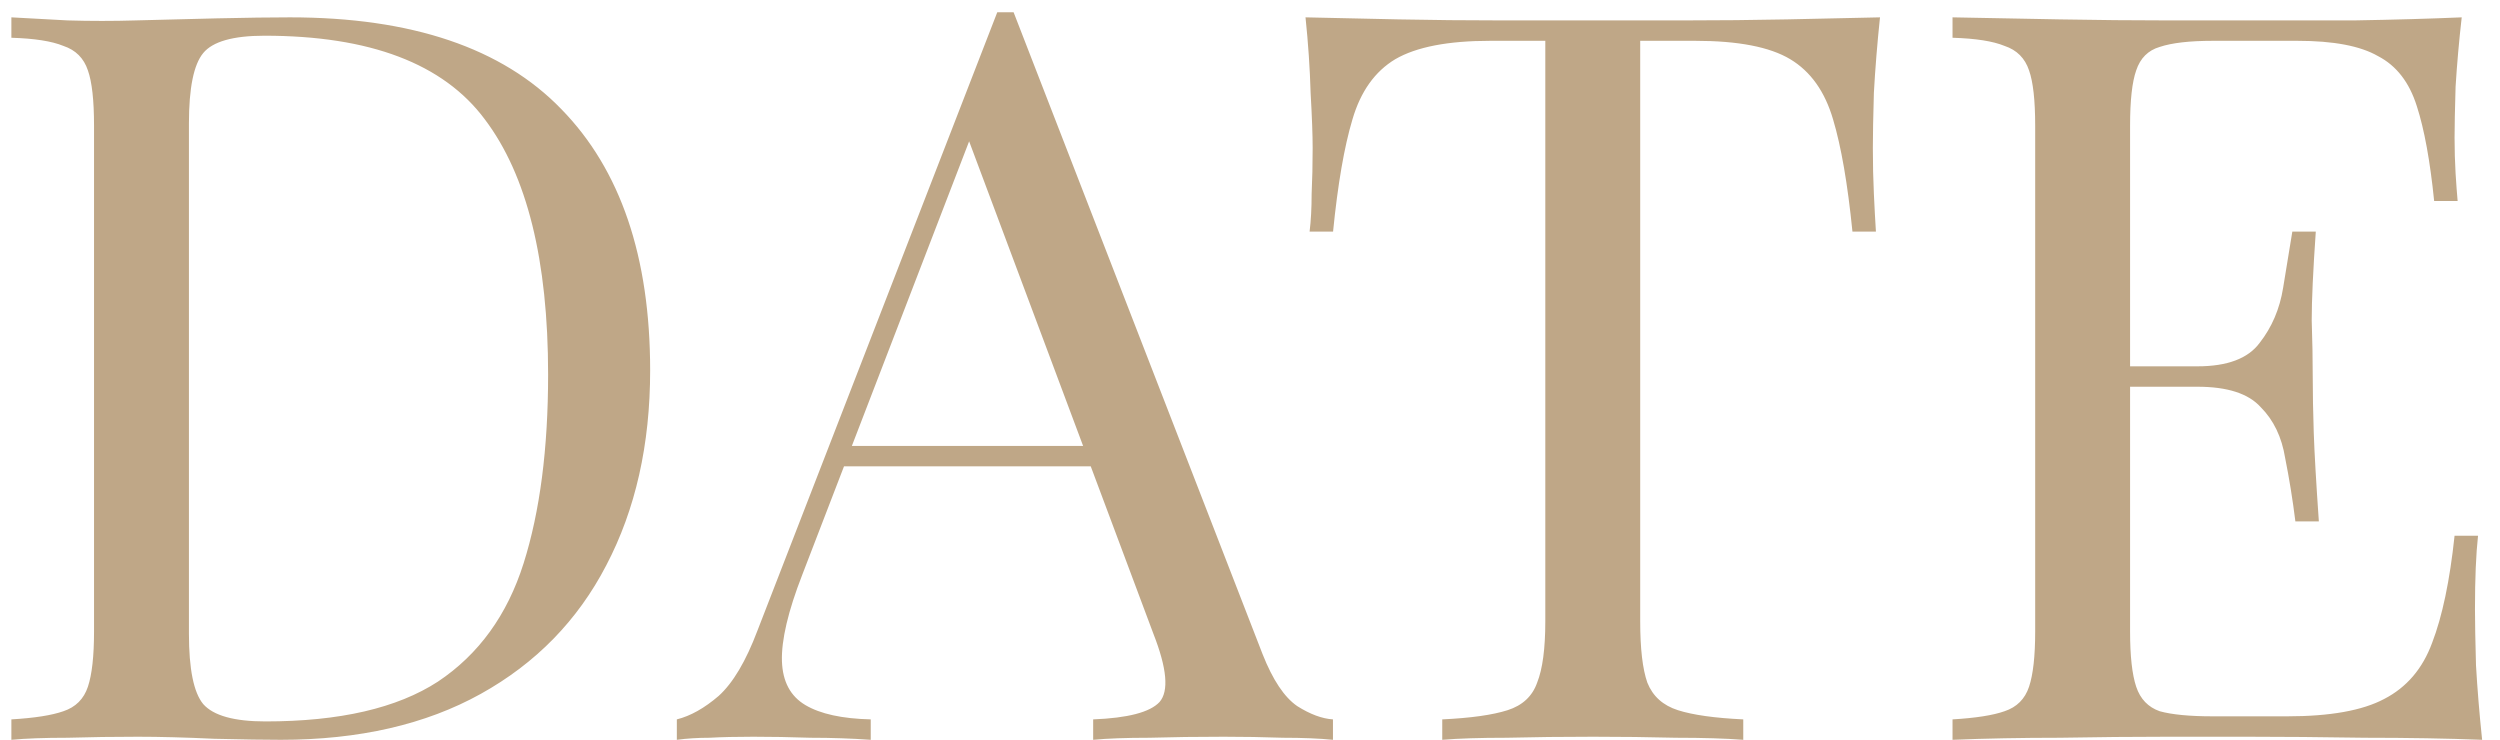 <?xml version="1.0" encoding="UTF-8"?> <svg xmlns="http://www.w3.org/2000/svg" width="98" height="29" viewBox="0 0 98 29" fill="none"> <path d="M11.366 0.68C16.139 0.68 19.686 1.88 22.006 4.28C24.326 6.653 25.486 10.067 25.486 14.52C25.486 17.427 24.912 19.973 23.766 22.16C22.646 24.32 21.006 26 18.846 27.2C16.686 28.4 14.072 29 11.006 29C10.419 29 9.552 28.987 8.406 28.96C7.259 28.907 6.259 28.88 5.406 28.88C4.472 28.88 3.552 28.893 2.646 28.92C1.739 28.92 1.006 28.947 0.446 29V28.2C1.352 28.147 2.032 28.04 2.486 27.88C2.966 27.72 3.286 27.4 3.446 26.92C3.606 26.44 3.686 25.72 3.686 24.76V4.92C3.686 3.933 3.606 3.213 3.446 2.76C3.286 2.28 2.966 1.96 2.486 1.8C2.032 1.613 1.352 1.507 0.446 1.48V0.68C1.006 0.707 1.739 0.747 2.646 0.8C3.552 0.827 4.446 0.827 5.326 0.8C6.259 0.773 7.312 0.747 8.486 0.72C9.659 0.693 10.619 0.68 11.366 0.68ZM10.366 1.4C9.139 1.4 8.339 1.627 7.966 2.08C7.592 2.533 7.406 3.453 7.406 4.84V24.84C7.406 26.227 7.592 27.147 7.966 27.6C8.366 28.053 9.179 28.28 10.406 28.28C13.312 28.28 15.566 27.76 17.166 26.72C18.766 25.653 19.886 24.107 20.526 22.08C21.166 20.053 21.486 17.587 21.486 14.68C21.486 10.2 20.659 6.867 19.006 4.68C17.379 2.493 14.499 1.4 10.366 1.4ZM39.733 0.48L49.492 25.64C49.892 26.653 50.346 27.333 50.852 27.68C51.359 28 51.826 28.173 52.252 28.2V29C51.719 28.947 51.066 28.92 50.292 28.92C49.519 28.893 48.746 28.88 47.972 28.88C46.932 28.88 45.959 28.893 45.053 28.92C44.146 28.92 43.413 28.947 42.852 29V28.2C44.212 28.147 45.079 27.92 45.453 27.52C45.826 27.093 45.746 26.2 45.212 24.84L37.773 4.96L38.413 4.44L31.453 22.52C30.892 23.96 30.626 25.093 30.652 25.92C30.679 26.72 30.986 27.293 31.573 27.64C32.159 27.987 33.013 28.173 34.133 28.2V29C33.386 28.947 32.599 28.92 31.773 28.92C30.973 28.893 30.226 28.88 29.532 28.88C28.866 28.88 28.293 28.893 27.812 28.92C27.359 28.92 26.933 28.947 26.532 29V28.2C27.066 28.067 27.613 27.76 28.172 27.28C28.733 26.773 29.239 25.92 29.692 24.72L39.093 0.48C39.199 0.48 39.306 0.48 39.413 0.48C39.519 0.48 39.626 0.48 39.733 0.48ZM44.612 17.48V18.28H32.693L33.093 17.48H44.612ZM73.696 0.68C73.589 1.693 73.509 2.68 73.456 3.64C73.429 4.573 73.416 5.293 73.416 5.8C73.416 6.44 73.429 7.04 73.456 7.6C73.482 8.16 73.509 8.653 73.536 9.08H72.616C72.429 7.213 72.176 5.747 71.856 4.68C71.536 3.587 70.976 2.8 70.176 2.32C69.376 1.84 68.136 1.6 66.456 1.6H64.296V24.36C64.296 25.427 64.389 26.227 64.576 26.76C64.789 27.293 65.189 27.653 65.776 27.84C66.362 28.027 67.216 28.147 68.336 28.2V29C67.642 28.947 66.762 28.92 65.696 28.92C64.629 28.893 63.549 28.88 62.456 28.88C61.256 28.88 60.122 28.893 59.056 28.92C58.016 28.92 57.176 28.947 56.536 29V28.2C57.656 28.147 58.509 28.027 59.096 27.84C59.682 27.653 60.069 27.293 60.256 26.76C60.469 26.227 60.576 25.427 60.576 24.36V1.6H58.416C56.762 1.6 55.522 1.84 54.696 2.32C53.896 2.8 53.336 3.587 53.016 4.68C52.696 5.747 52.442 7.213 52.256 9.08H51.336C51.389 8.653 51.416 8.16 51.416 7.6C51.442 7.04 51.456 6.44 51.456 5.8C51.456 5.293 51.429 4.573 51.376 3.64C51.349 2.68 51.282 1.693 51.176 0.68C52.296 0.707 53.509 0.733 54.816 0.76C56.149 0.787 57.482 0.8 58.816 0.8C60.149 0.8 61.362 0.8 62.456 0.8C63.549 0.8 64.749 0.8 66.056 0.8C67.389 0.8 68.722 0.787 70.056 0.76C71.389 0.733 72.602 0.707 73.696 0.68ZM96.499 0.68C96.393 1.613 96.313 2.52 96.259 3.4C96.233 4.28 96.219 4.947 96.219 5.4C96.219 5.88 96.233 6.347 96.259 6.8C96.286 7.227 96.313 7.587 96.339 7.88H95.419C95.259 6.307 95.033 5.067 94.739 4.16C94.446 3.227 93.939 2.573 93.219 2.2C92.526 1.8 91.473 1.6 90.059 1.6H86.739C85.833 1.6 85.139 1.68 84.659 1.84C84.206 1.973 83.899 2.28 83.739 2.76C83.579 3.213 83.499 3.933 83.499 4.92V24.76C83.499 25.72 83.579 26.44 83.739 26.92C83.899 27.4 84.206 27.72 84.659 27.88C85.139 28.013 85.833 28.08 86.739 28.08H89.659C91.339 28.08 92.606 27.853 93.459 27.4C94.339 26.947 94.966 26.213 95.339 25.2C95.739 24.16 96.033 22.76 96.219 21H97.139C97.059 21.72 97.019 22.68 97.019 23.88C97.019 24.387 97.033 25.12 97.059 26.08C97.113 27.013 97.193 27.987 97.299 29C95.939 28.947 94.406 28.92 92.699 28.92C90.993 28.893 89.473 28.88 88.139 28.88C87.339 28.88 86.273 28.88 84.939 28.88C83.633 28.88 82.233 28.893 80.739 28.92C79.246 28.92 77.846 28.947 76.539 29V28.2C77.446 28.147 78.126 28.04 78.579 27.88C79.059 27.72 79.379 27.4 79.539 26.92C79.699 26.44 79.779 25.72 79.779 24.76V4.92C79.779 3.933 79.699 3.213 79.539 2.76C79.379 2.28 79.059 1.96 78.579 1.8C78.126 1.613 77.446 1.507 76.539 1.48V0.68C77.846 0.707 79.246 0.733 80.739 0.76C82.233 0.787 83.633 0.8 84.939 0.8C86.273 0.8 87.339 0.8 88.139 0.8C89.366 0.8 90.753 0.8 92.299 0.8C93.873 0.773 95.273 0.733 96.499 0.68ZM89.619 14.36C89.619 14.36 89.619 14.493 89.619 14.76C89.619 15.027 89.619 15.16 89.619 15.16H82.299C82.299 15.16 82.299 15.027 82.299 14.76C82.299 14.493 82.299 14.36 82.299 14.36H89.619ZM90.779 9.08C90.673 10.6 90.619 11.76 90.619 12.56C90.646 13.36 90.659 14.093 90.659 14.76C90.659 15.427 90.673 16.16 90.699 16.96C90.726 17.76 90.793 18.92 90.899 20.44H89.979C89.873 19.587 89.739 18.76 89.579 17.96C89.446 17.133 89.126 16.467 88.619 15.96C88.139 15.427 87.313 15.16 86.139 15.16V14.36C87.313 14.36 88.126 14.053 88.579 13.44C89.059 12.827 89.366 12.107 89.499 11.28C89.633 10.453 89.753 9.72 89.859 9.08H90.779Z" fill="#BFA787"></path> </svg> 